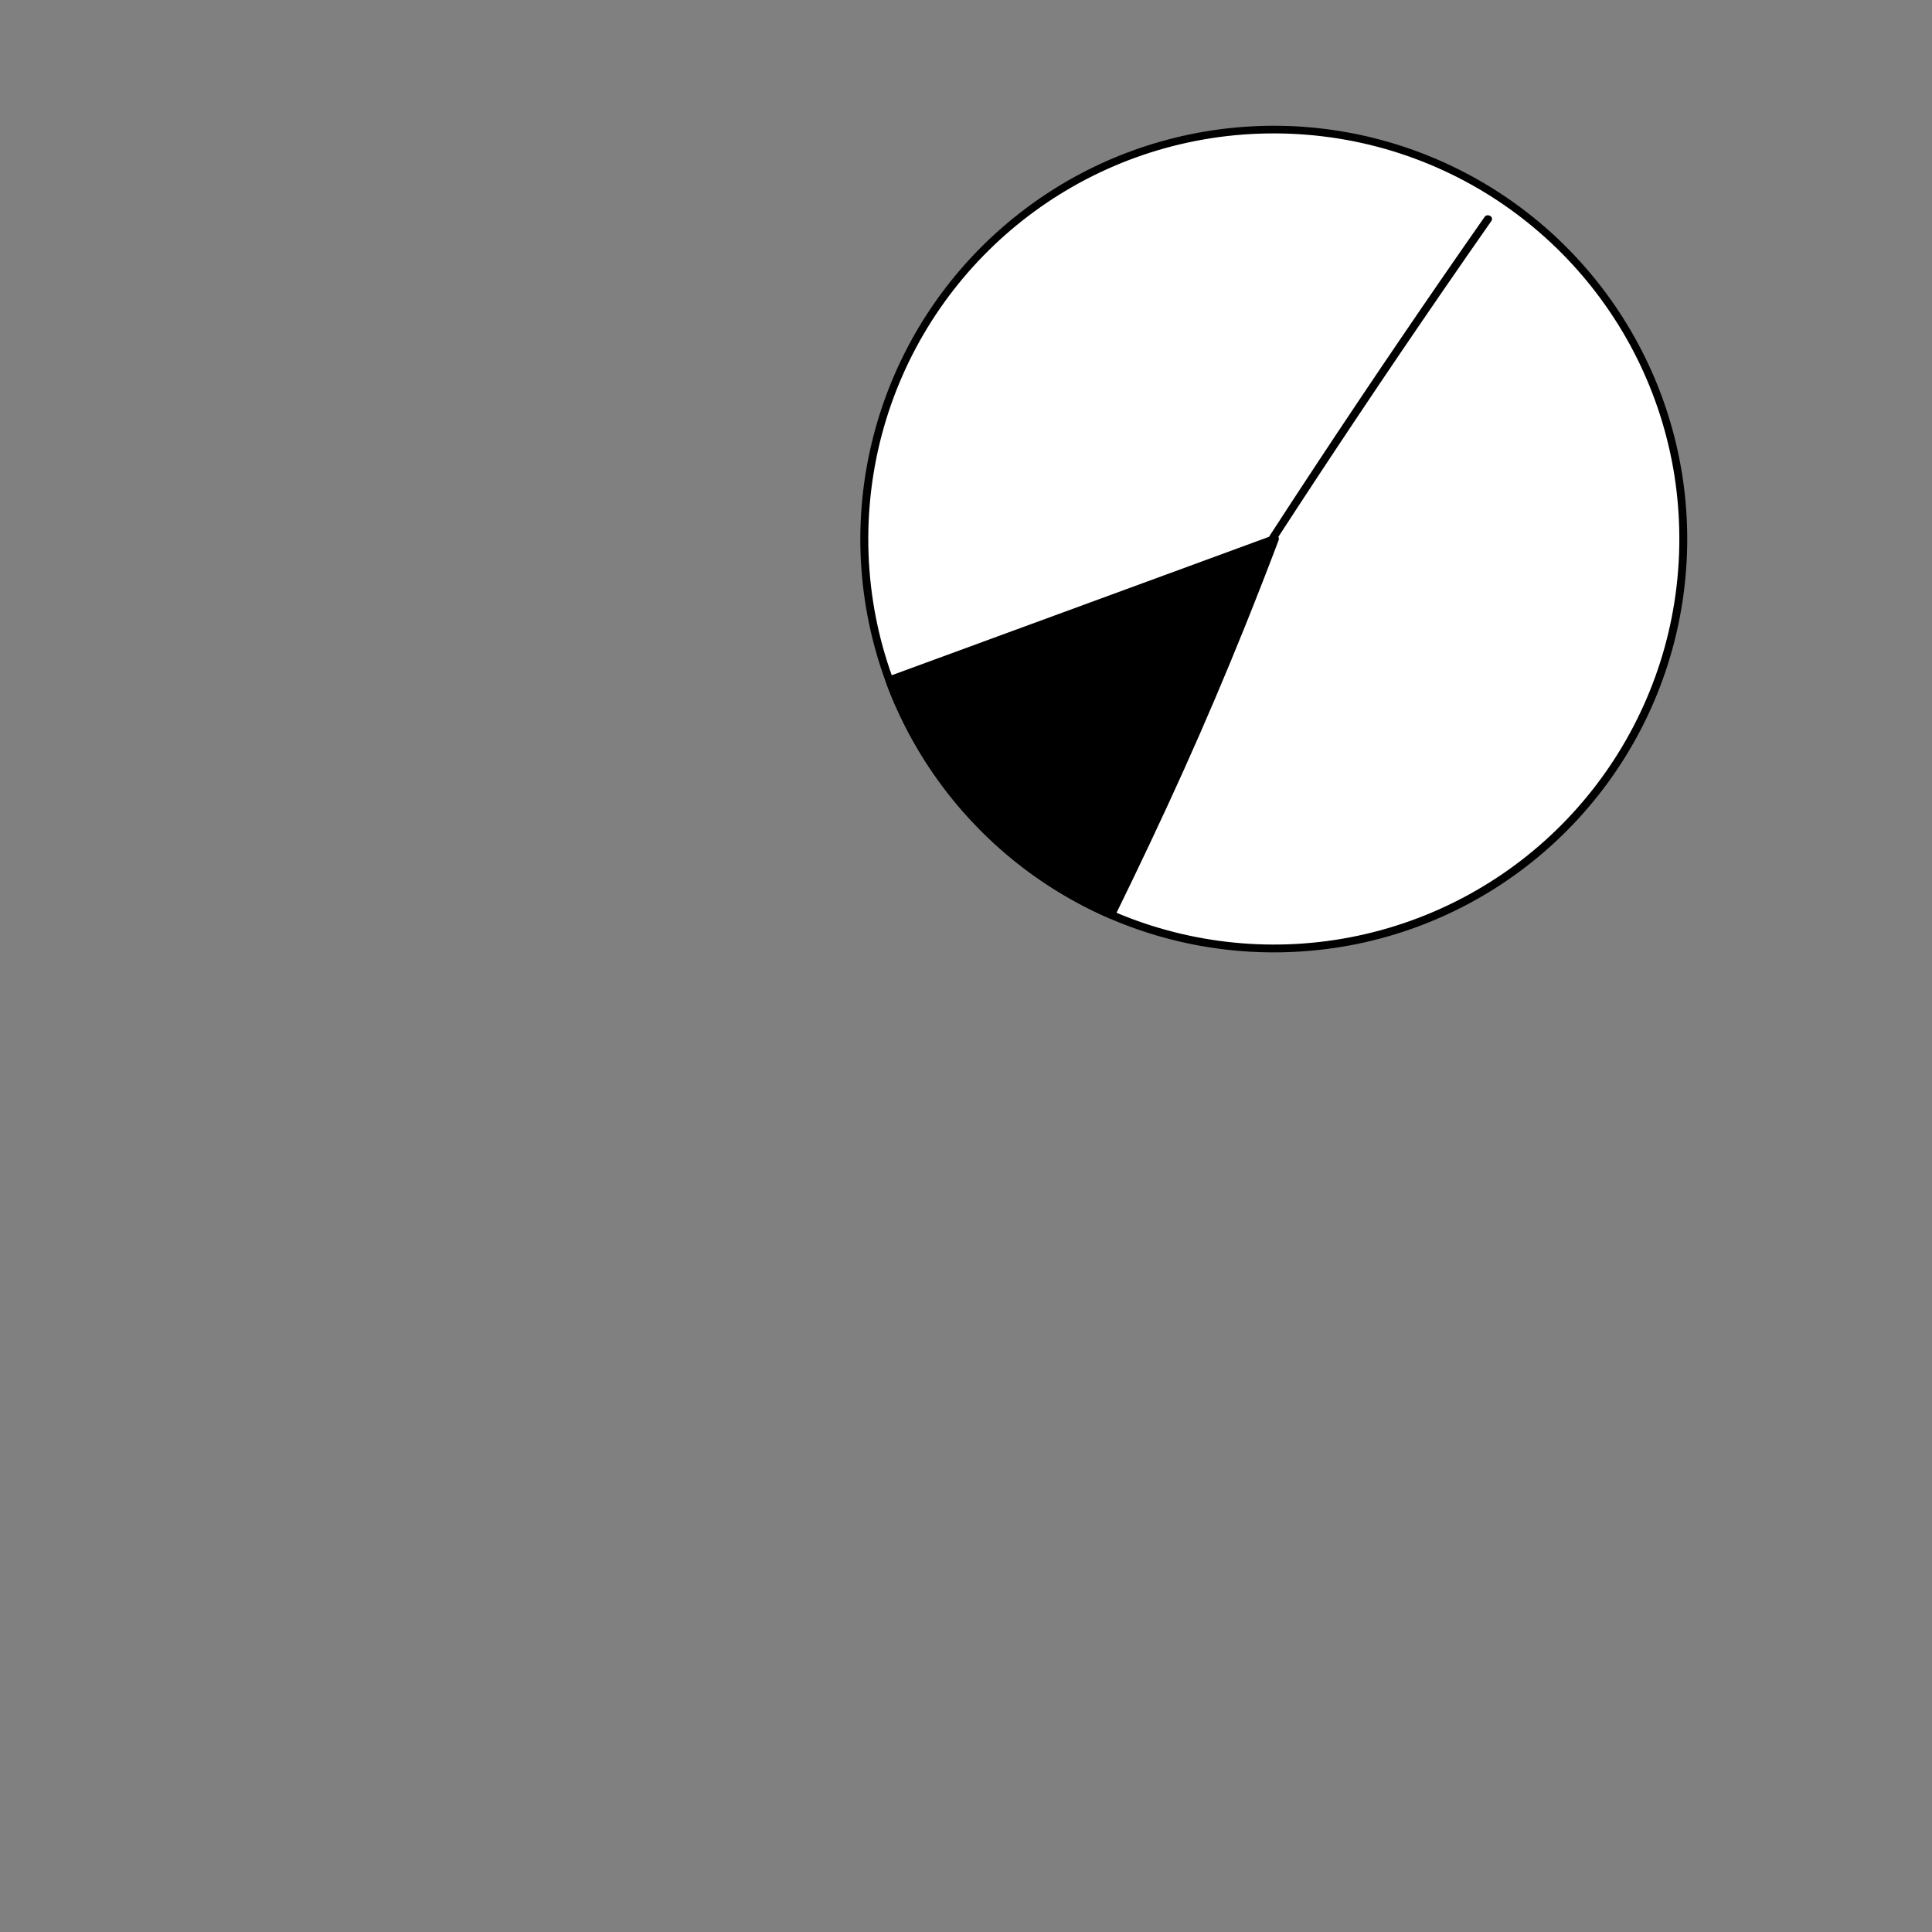 <svg xmlns="http://www.w3.org/2000/svg" width="1000" height="1000" viewBox="0 0 1000 1000" fill="none"><rect x="0" y="0" width="1000" height="1000" fill="#808080" stroke="none"/><circle cx="659.322" cy="278.957" r="211.943" fill="white"></circle><path d="M869.218 278.957C869.238 367.517 813.669 446.561 730.329 476.518C646.989 506.475 553.813 480.898 497.446 412.592C469.895 379.332 453.335 338.346 450.047 295.282C448.333 273.068 450.137 250.722 455.391 229.07C476.209 143.801 547.911 80.507 635.104 70.43C657.199 67.9 679.553 68.857 701.351 73.265C787.29 90.813 853.256 159.947 866.755 246.614C868.401 257.316 869.225 268.129 869.218 278.957C869.222 281.592 873.317 281.597 873.314 278.957C873.259 196.408 825.73 121.251 751.174 85.817C676.617 50.383 588.327 60.991 524.286 113.078C460.245 165.165 431.872 249.441 451.374 329.653C472.542 416.613 545.62 481.196 634.523 491.512C657.077 494.126 679.903 493.162 702.157 488.655C789.822 470.779 857.099 400.229 870.793 311.814C872.456 300.94 873.299 289.957 873.314 278.957C873.317 276.322 869.222 276.317 869.218 278.957Z" fill="black"></path><path d="M659.898 278.909L460.352 352.123V352.124C480.449 406.552 521.916 450.402 575.137 473.507C608.708 404.92 633.031 349.851 659.898 278.909Z" fill="black"></path><path d="M659.354 276.934L654 278.899L639.501 284.218L618.074 292.08L591.827 301.71L563.071 312.261L534.157 322.869L507.194 332.762L484.319 341.155L467.932 347.167C465.334 348.12 462.729 349.053 460.139 350.027C460.029 350.068 459.918 350.108 459.808 350.148C458.729 350.464 458.096 351.579 458.377 352.667C460.252 358.007 462.415 363.241 464.855 368.346C467.229 373.515 469.809 378.582 472.596 383.547C489.208 413.076 512.55 438.27 540.726 457.085C551.287 464.132 562.458 470.22 574.104 475.275C575.084 475.823 576.322 475.499 576.906 474.54C589.221 449.376 601.25 424.071 612.751 398.524C623.796 373.991 634.342 349.241 644.388 324.275C650.377 309.398 656.205 294.457 661.874 279.453C662.165 278.364 661.528 277.242 660.443 276.934C659.356 276.659 658.245 277.29 657.924 278.364C648.081 304.349 637.771 330.15 626.993 355.767C616.556 380.414 605.629 404.844 594.214 429.06C587.391 443.59 580.443 458.061 573.37 472.473L576.172 471.738C535.213 453.996 500.942 423.711 478.296 385.246C475.108 379.828 472.166 374.275 469.469 368.588C466.75 363.066 464.365 357.386 462.327 351.579L460.897 354.098L466.251 352.133L480.749 346.813L502.177 338.952L528.424 329.322L557.18 318.771L586.094 308.163L613.057 298.27L635.932 289.877L652.32 283.865C654.917 282.912 657.523 281.979 660.112 281.006C660.223 280.964 660.333 280.925 660.443 280.884C661.515 280.559 662.144 279.452 661.874 278.365C661.566 277.28 660.444 276.643 659.354 276.934Z" fill="black"></path><path d="M660.76 279.291C674.866 257.566 689.117 235.937 703.514 214.404C717.868 192.937 732.366 171.567 747.008 150.295C755.266 138.297 763.57 126.331 771.92 114.397C773.434 112.232 769.885 110.183 768.383 112.33C753.536 133.554 738.832 154.878 724.271 176.301C709.755 197.659 695.384 219.114 681.157 240.666C673.133 252.821 665.156 265.007 657.224 277.224C655.784 279.441 659.329 281.496 660.761 279.291L660.76 279.291Z" fill="black"></path></svg>